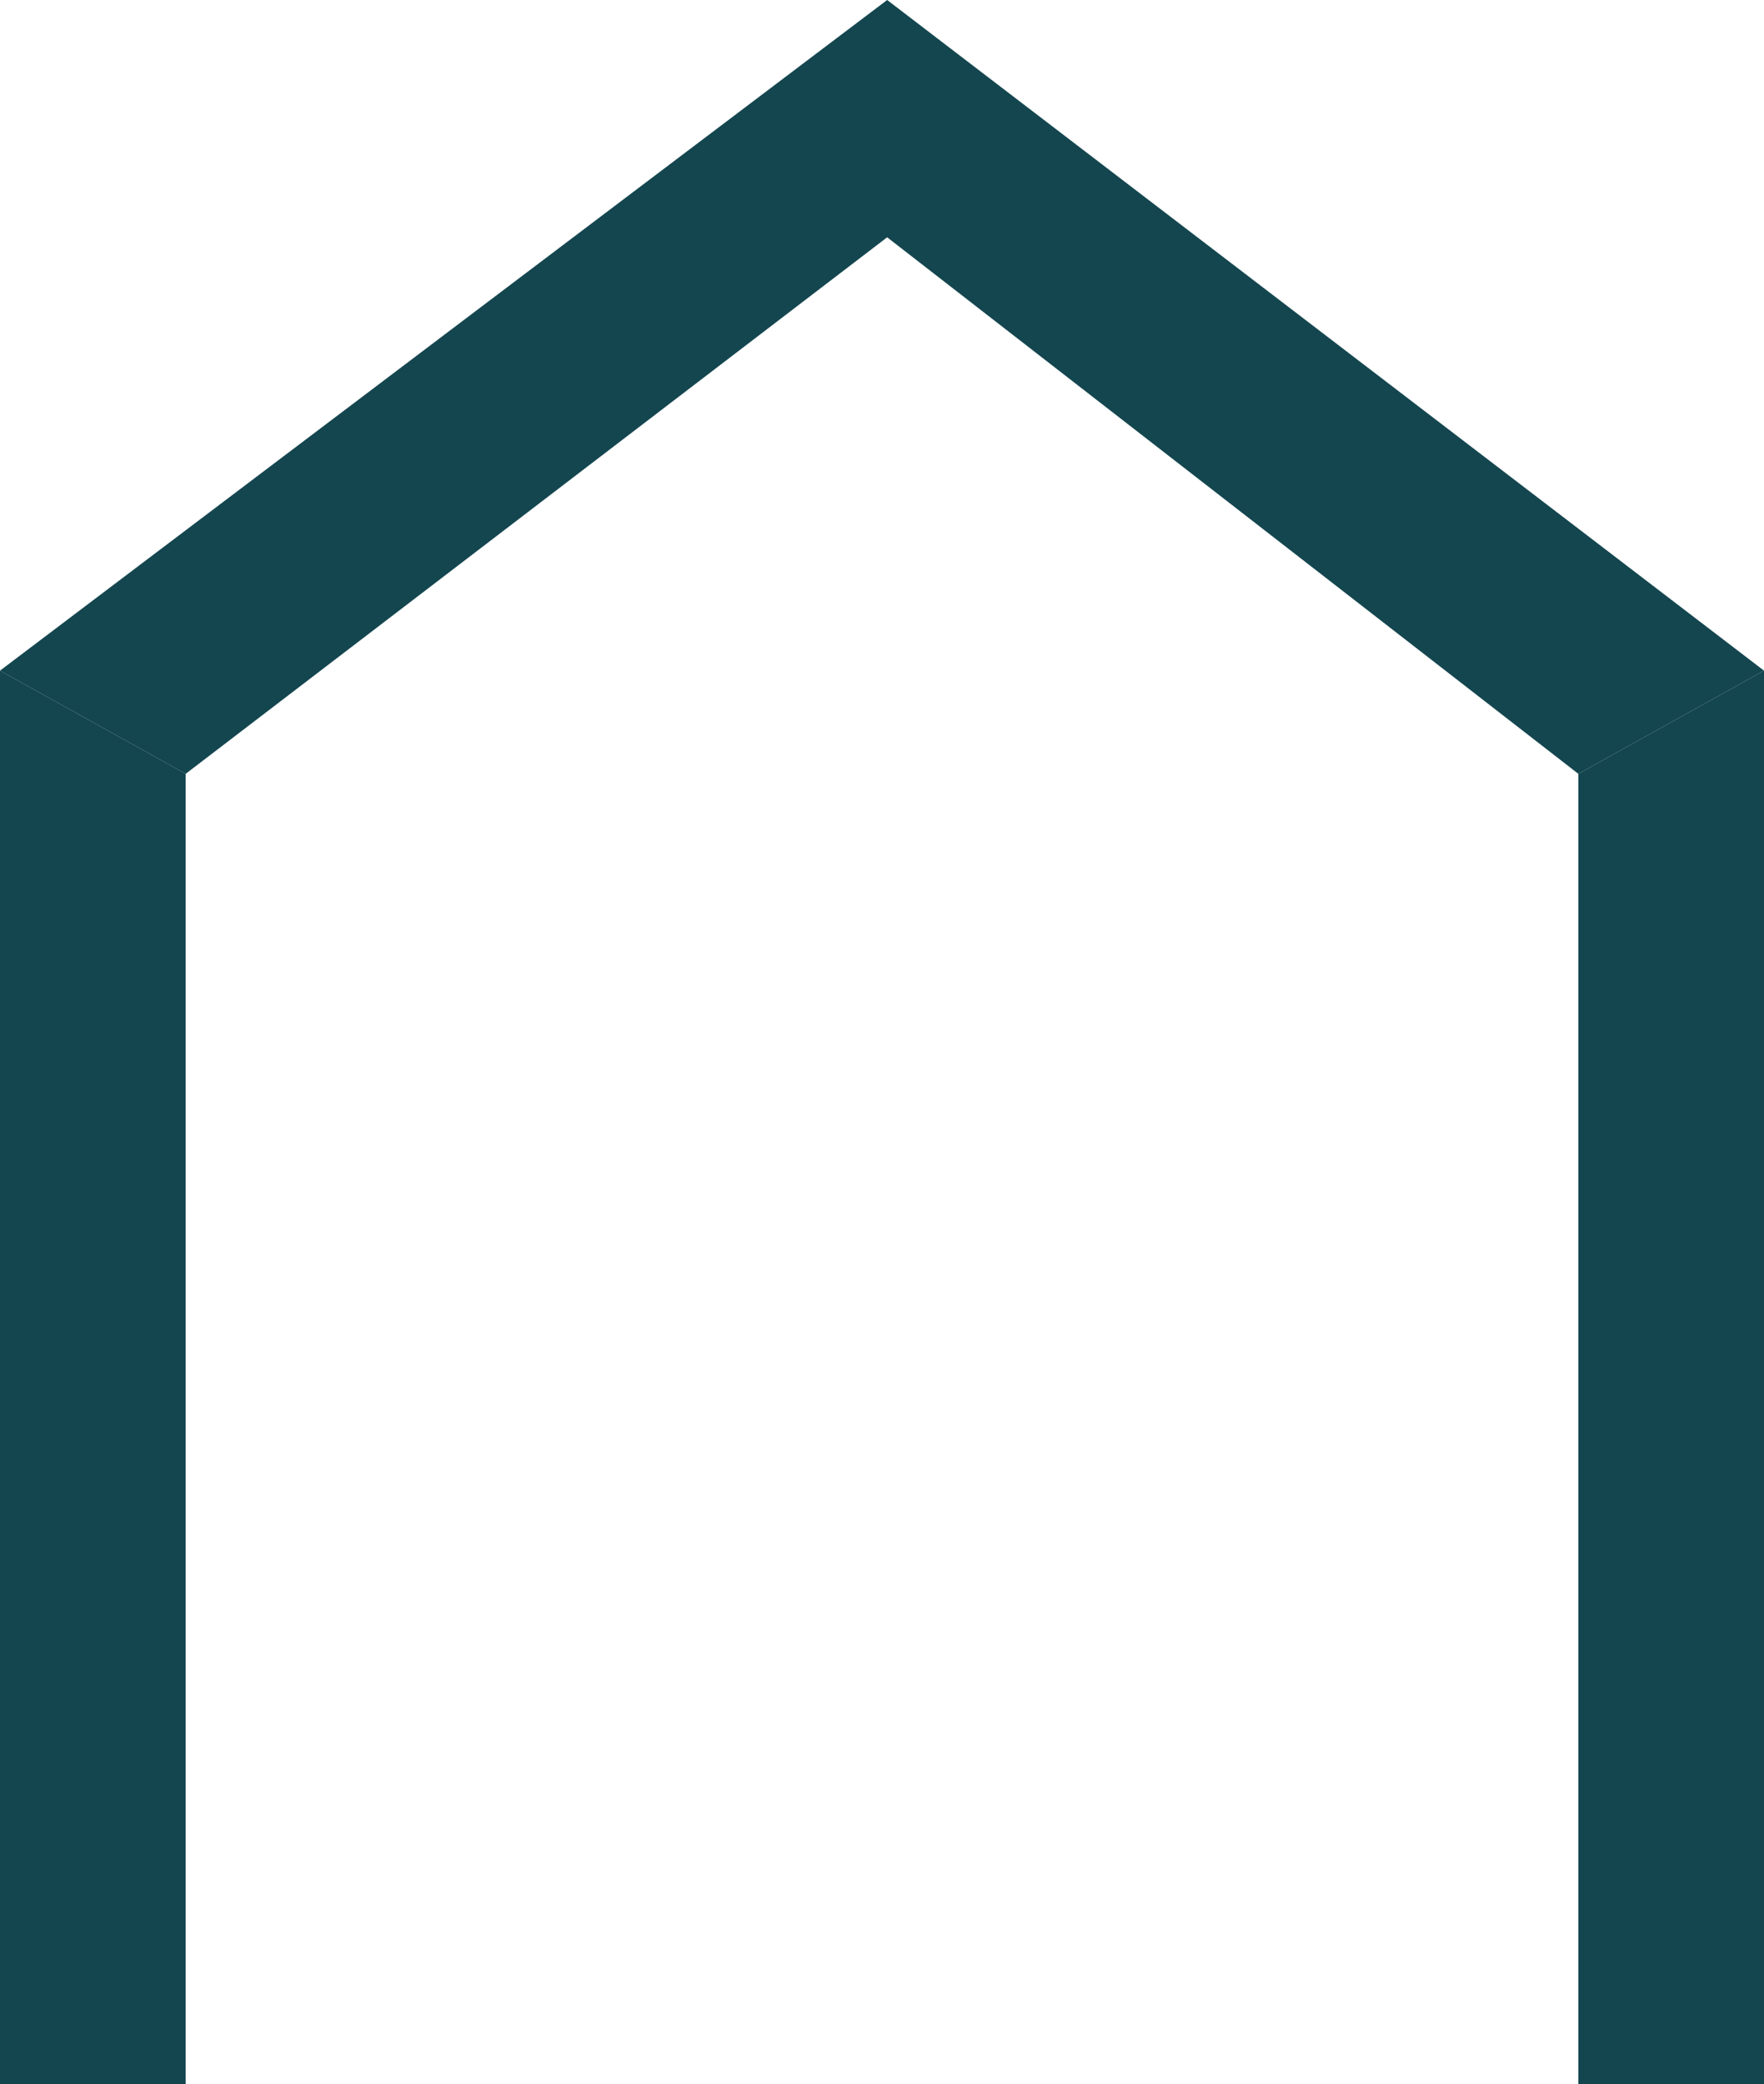 <?xml version="1.0" encoding="UTF-8"?>
<svg id="Calque_2" data-name="Calque 2" xmlns="http://www.w3.org/2000/svg" viewBox="0 0 171 202">
  <defs>
    <style>
      .cls-1 {
        isolation: isolate;
      }

      .cls-2 {
        fill: #14464f;
      }
    </style>
  </defs>
  <g id="Calque_1-2" data-name="Calque 1">
    <g id="Calque_1-2" data-name="Calque 1-2" class="cls-1">
      <g>
        <polygon class="cls-2" points="18 75 18 202 0 202 0 65 18 75"/>
        <polygon class="cls-2" points="171 65 171 202 153 202 153 75 171 65"/>
        <polygon class="cls-2" points="171 65 153 75 86 23 18 75 0 65 86 0 171 65"/>
      </g>
    </g>
  </g>
</svg>